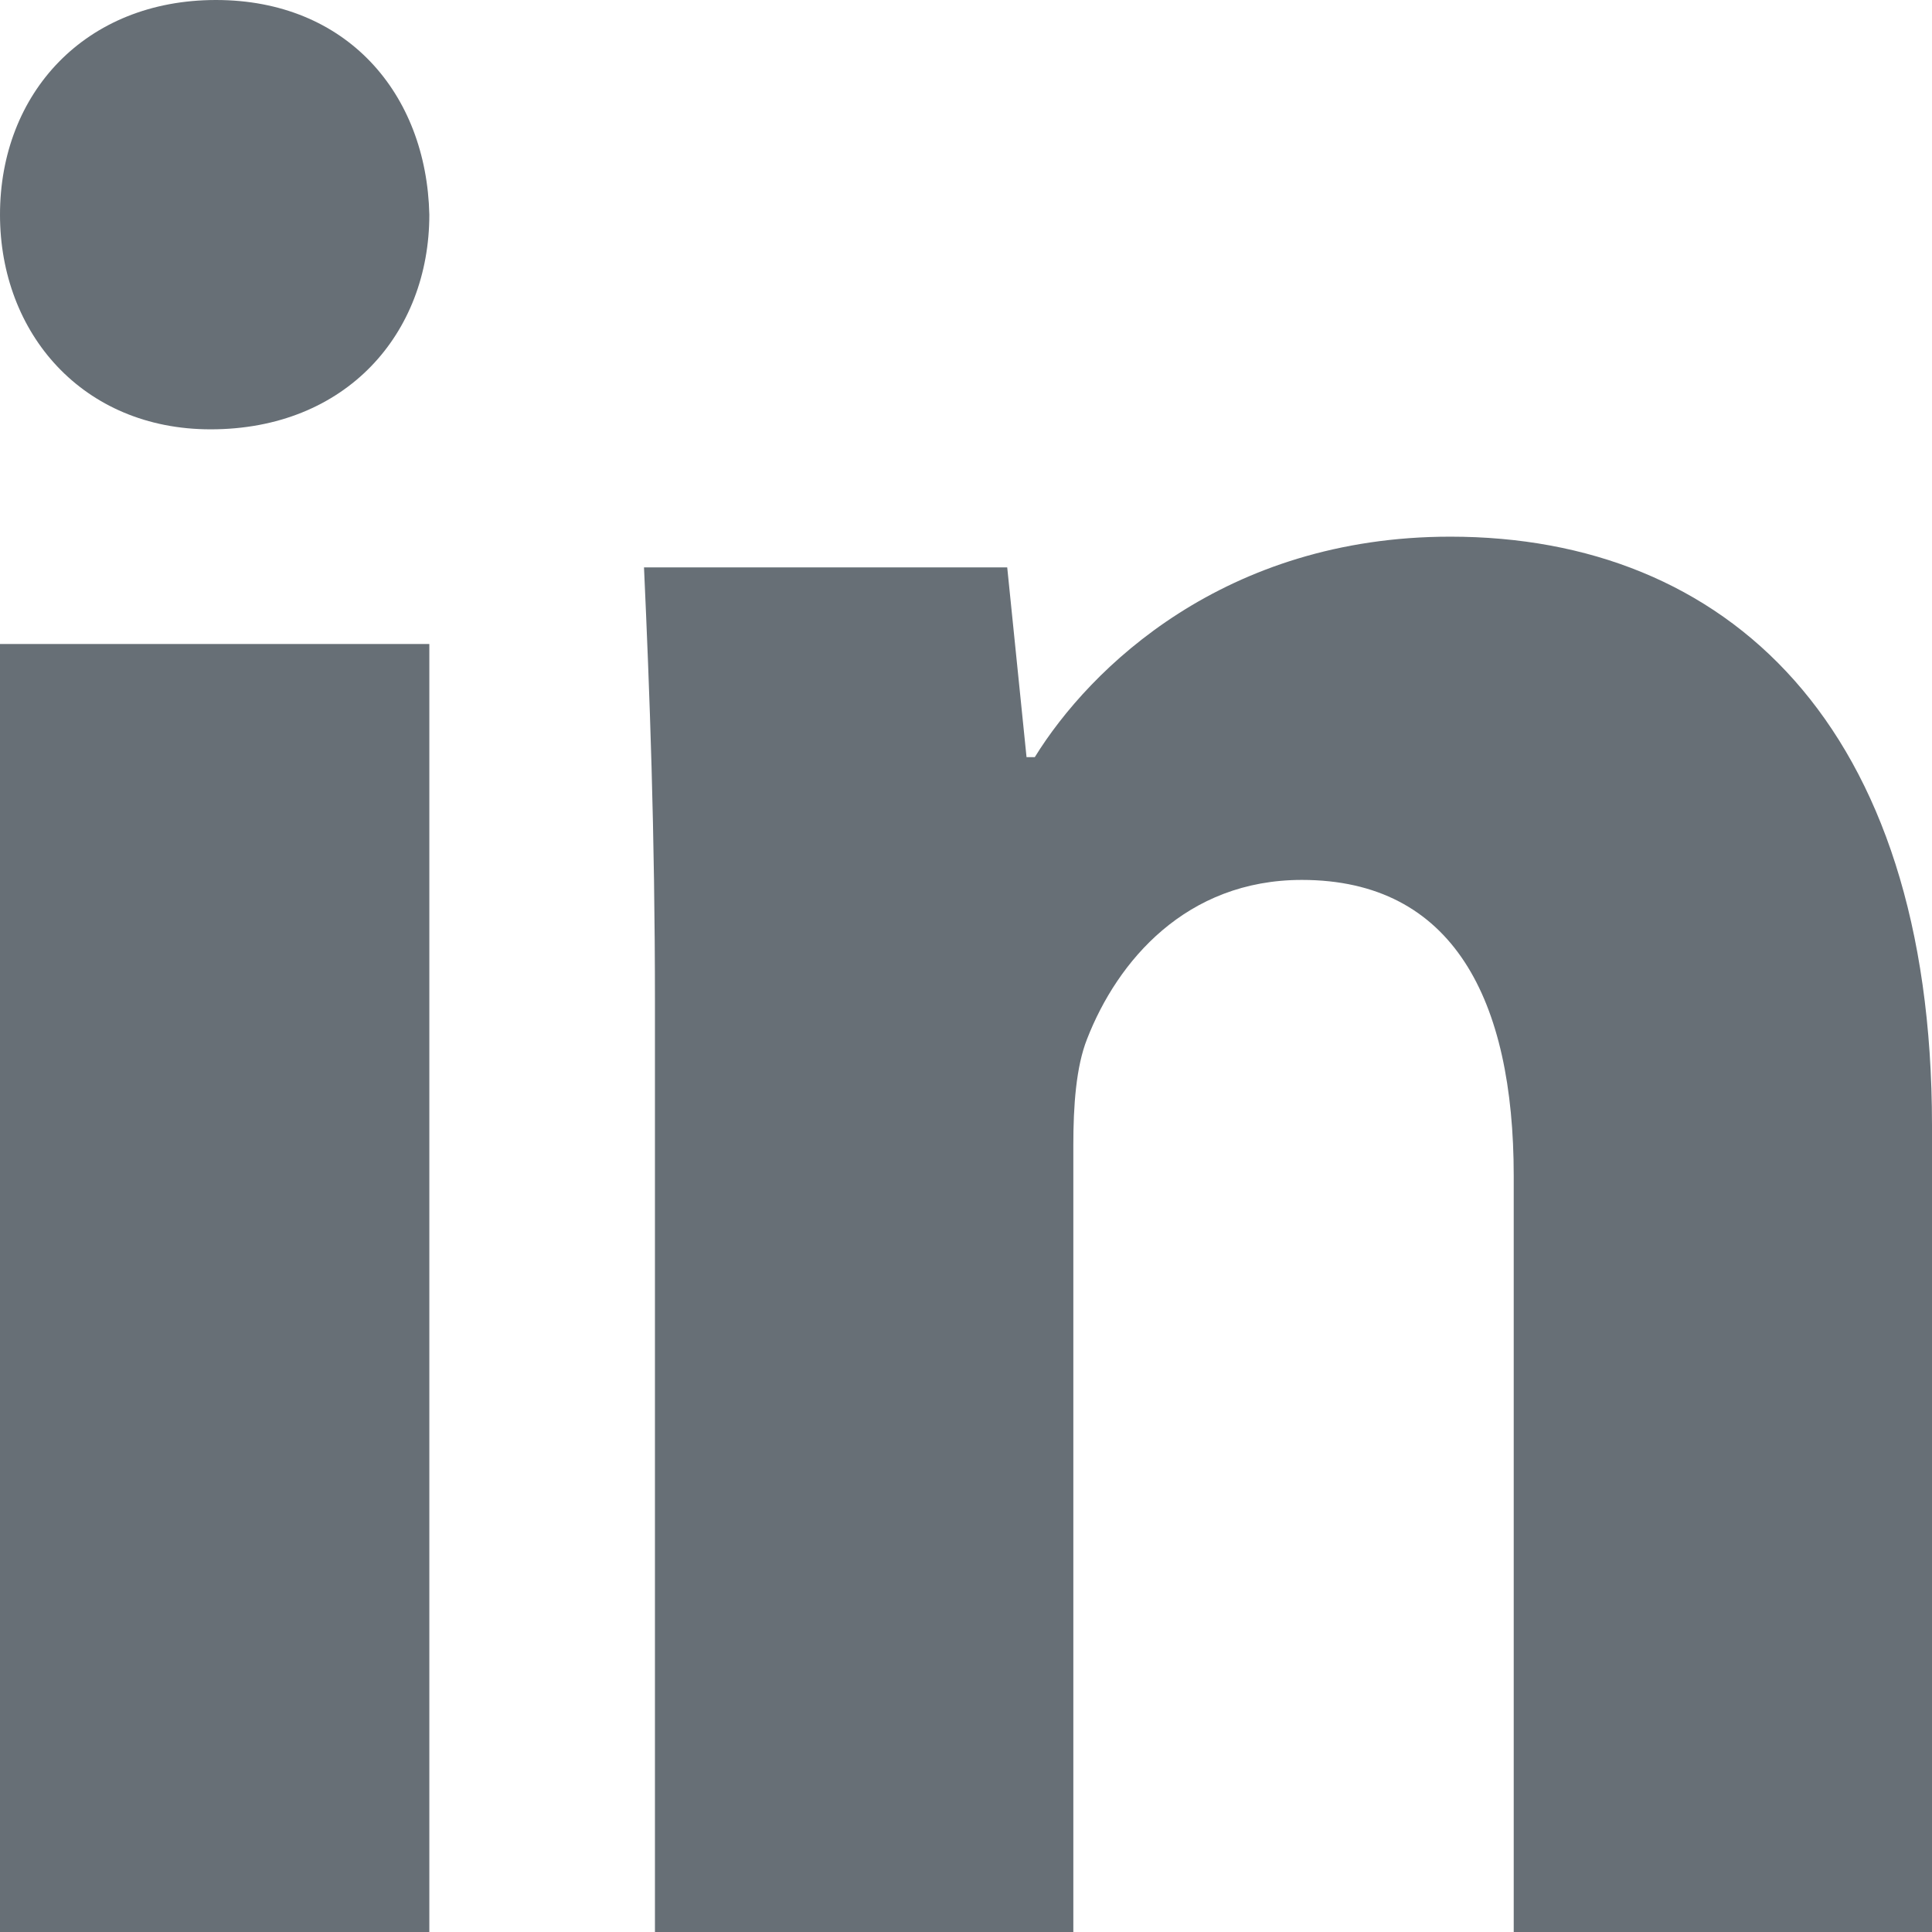 <svg xmlns="http://www.w3.org/2000/svg" width="18" height="18" fill="none"><path fill="#676F76" fill-rule="evenodd" d="M0 18h4V6H0v12ZM1.962 4C.77 4 0 3.105 0 2 0 .869.794 0 2.012 0 3.228 0 3.974.869 4 2c0 1.105-.772 2-2.038 2ZM18 18h-3.897v-7.045c0-1.64-.564-2.757-1.974-2.757-1.078 0-1.718.755-2.001 1.482-.103.26-.128.624-.128.989V18H6.102V9.342c0-1.585-.05-2.911-.102-4.056h3.384l.18 1.768h.077C10.155 6.222 11.41 5 13.513 5 16.078 5 18 6.743 18 10.486V18Z" clip-rule="evenodd"/></svg>

